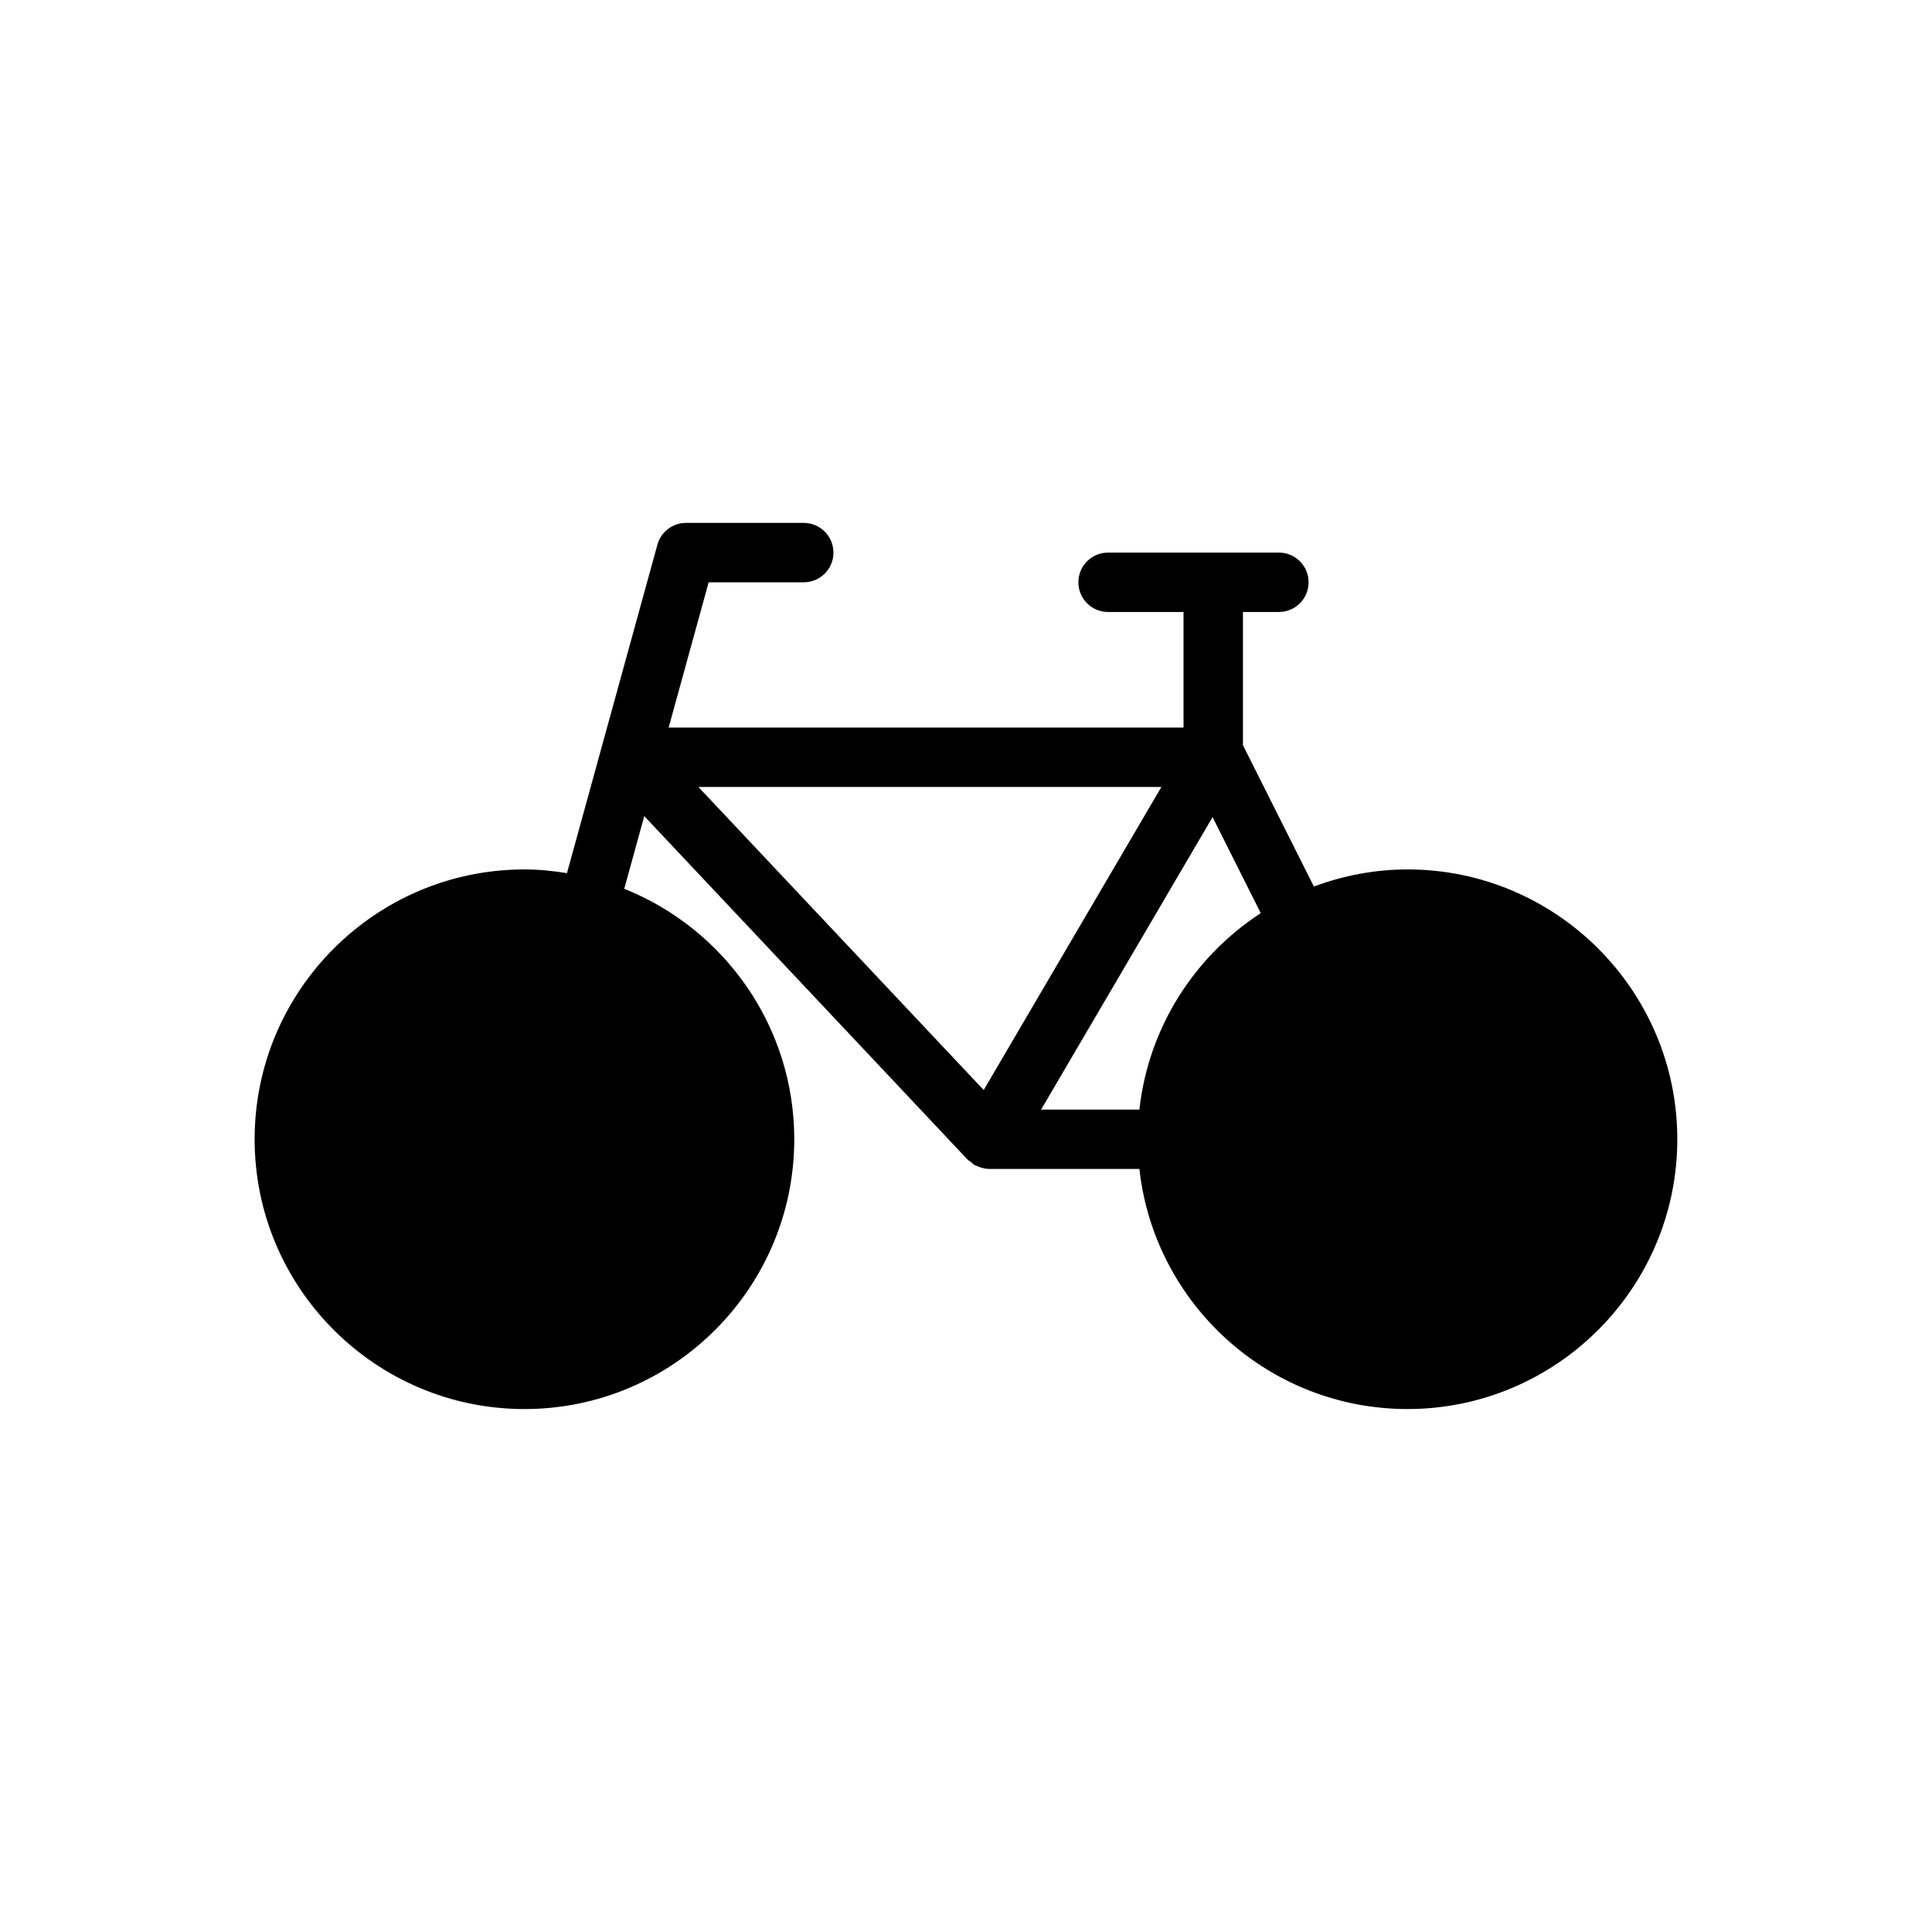 <?xml version="1.0" encoding="UTF-8"?>
<!-- Uploaded to: SVG Repo, www.svgrepo.com, Generator: SVG Repo Mixer Tools -->
<svg fill="#000000" width="800px" height="800px" version="1.1" viewBox="144 144 512 512" xmlns="http://www.w3.org/2000/svg">
 <path d="m517 374.41c-8.73 0-17.066 1.652-24.809 4.527l-18.797-37.453v-35.301h9.523c4.352 0 7.871-3.523 7.871-7.871s-3.519-7.871-7.871-7.871h-45.266c-4.352 0-7.871 3.523-7.871 7.871s3.519 7.871 7.871 7.871h19.996v30.625l-136.45 0.004 10.602-38.496h25.199c4.352 0 7.871-3.523 7.871-7.871 0-4.348-3.519-7.871-7.871-7.871h-31.195c-3.543 0-6.648 2.367-7.586 5.781l-23.969 87.035c-3.68-0.59-7.422-0.98-11.262-0.98-39.43 0-71.508 32.078-71.508 71.504s32.078 71.5 71.508 71.5c39.43 0 71.5-32.078 71.5-71.5 0-30.082-18.695-55.836-45.055-66.379l5.305-19.254 85.691 91.031c0.254 0.27 0.602 0.395 0.887 0.621 0.305 0.246 0.52 0.57 0.867 0.773 0.191 0.113 0.398 0.156 0.598 0.25 0.203 0.098 0.41 0.18 0.617 0.258 0.902 0.34 1.828 0.57 2.762 0.57h0.004 0.004 39.785c3.934 35.73 34.277 63.629 71.043 63.629 39.43 0 71.508-32.078 71.508-71.5 0-39.426-32.078-71.504-71.508-71.504zm-65.219-21.855-47.09 80.312-75.609-80.312zm13.562 7.992 12.77 25.445c-17.523 11.41-29.758 30.258-32.16 52.055h-26.047z"/>
</svg>